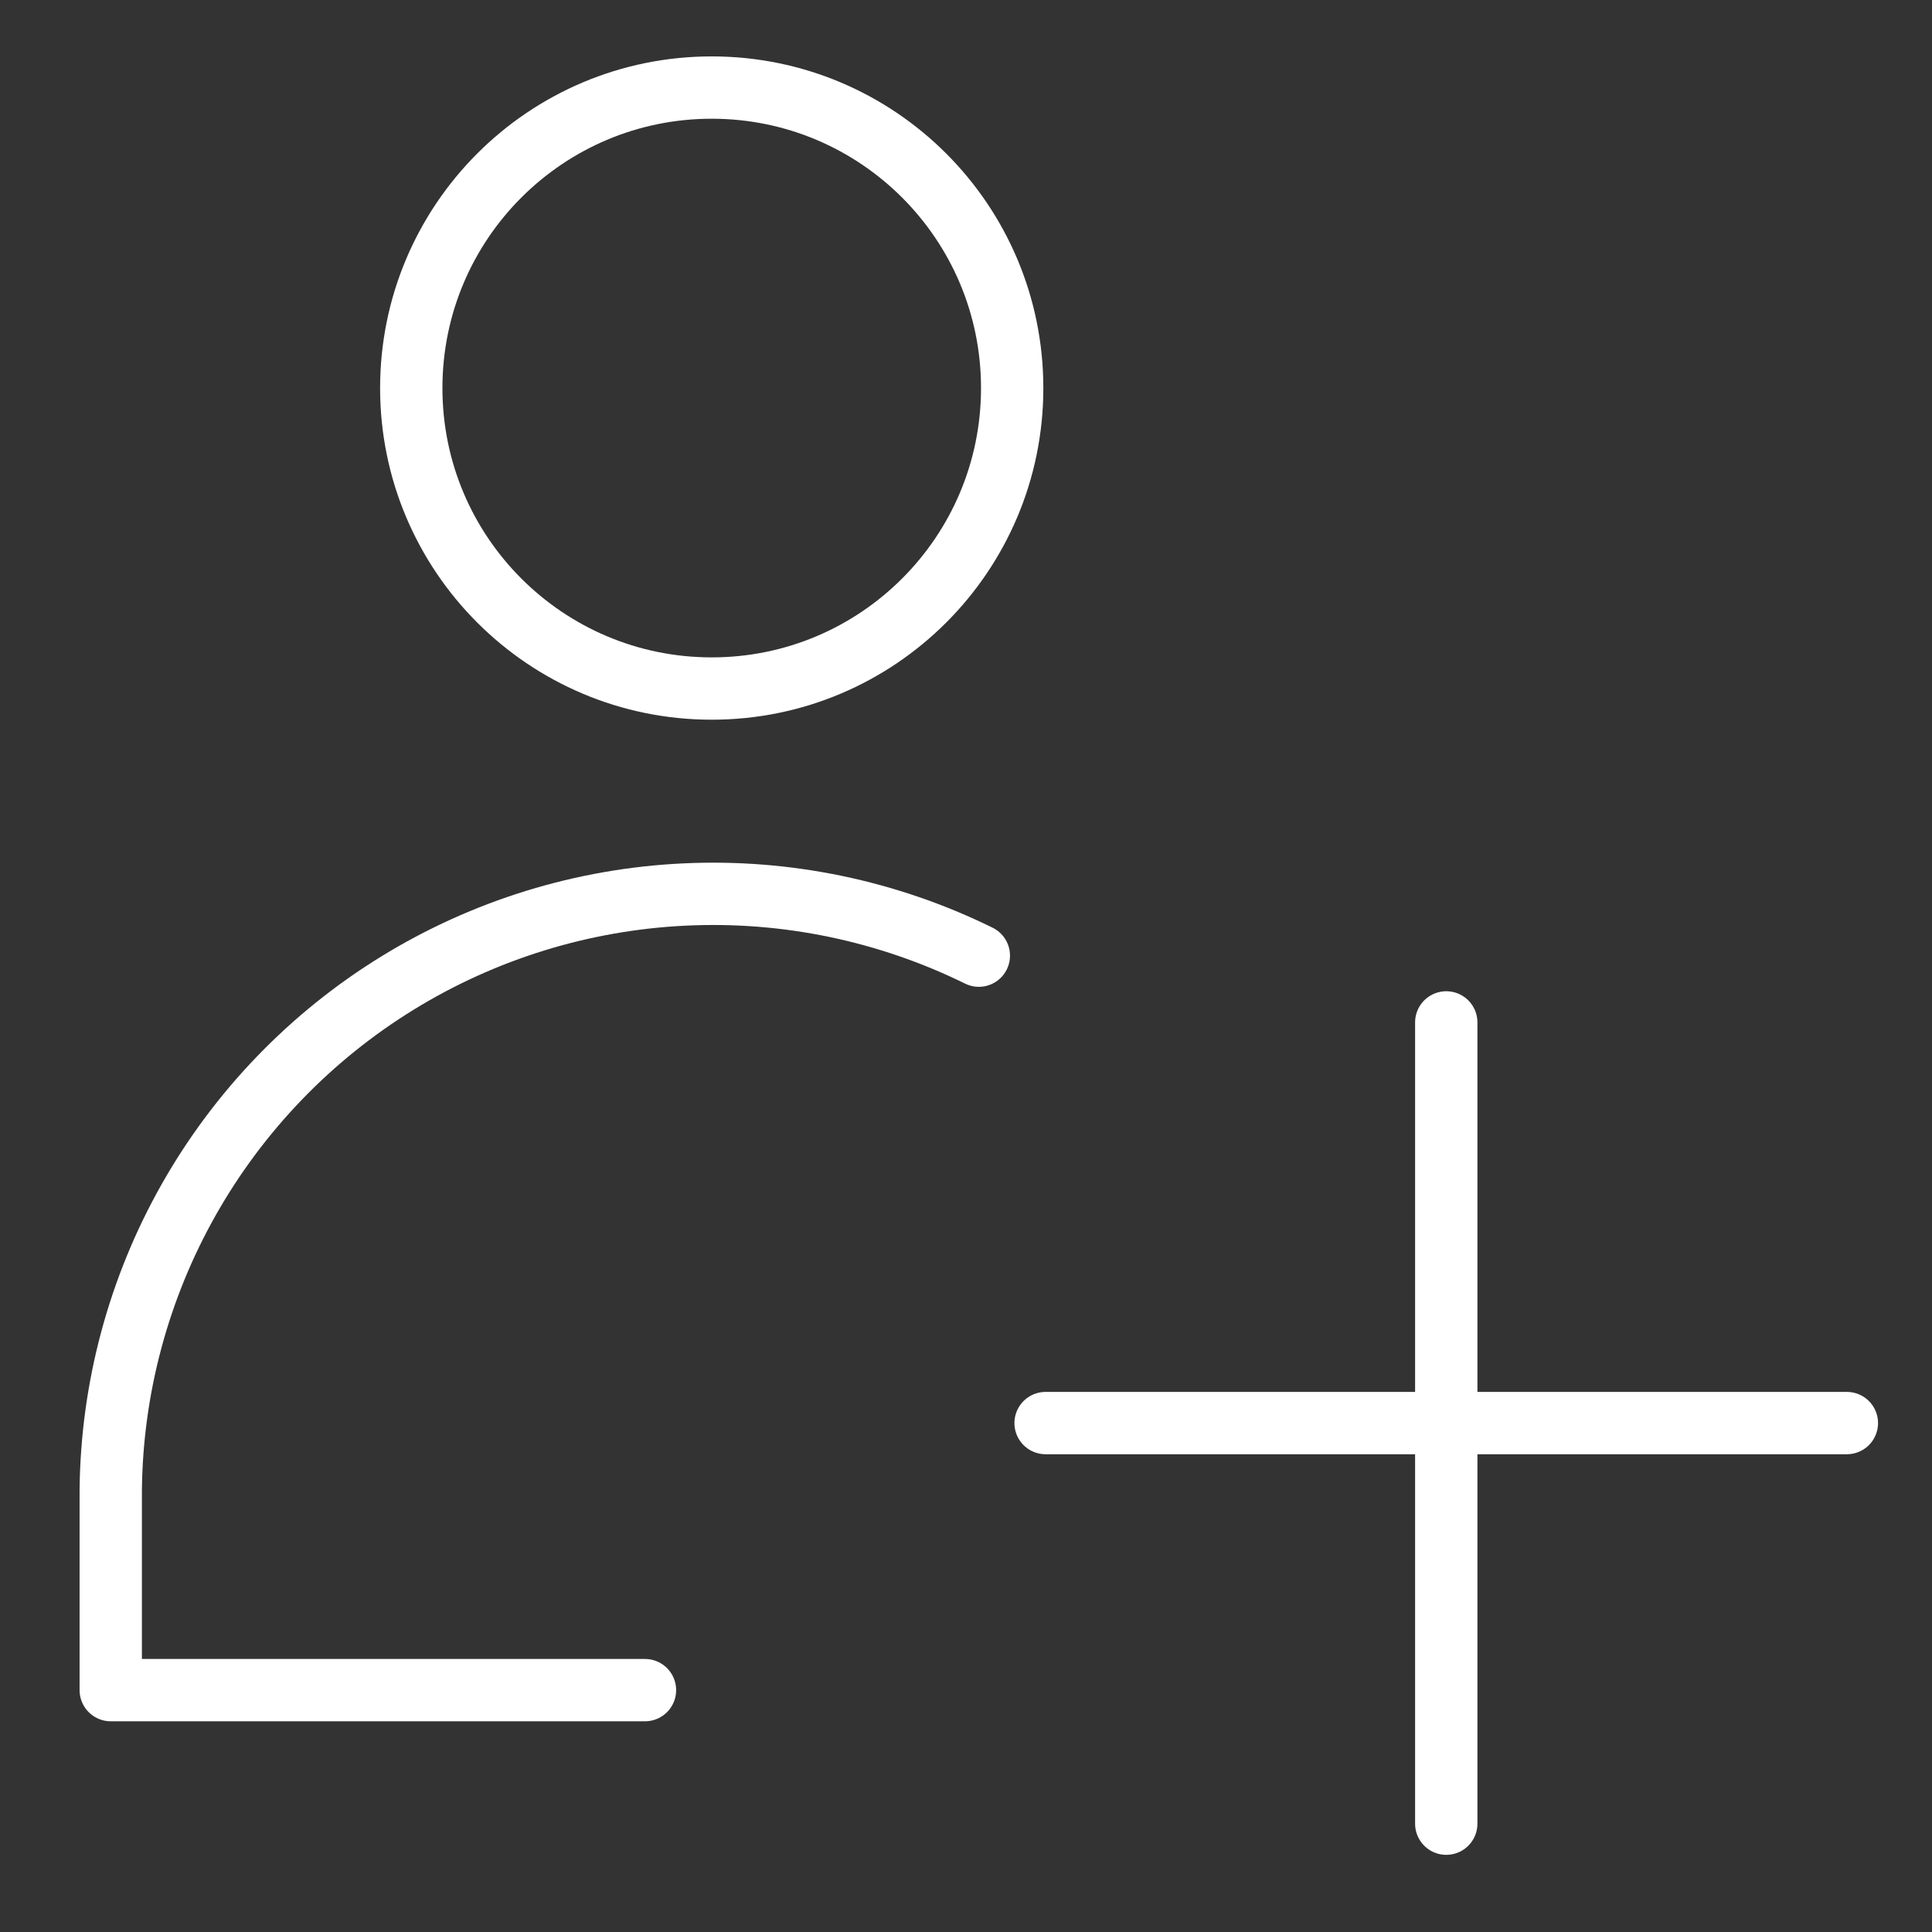 <svg width="31" height="31" viewBox="0 0 31 31" fill="none" xmlns="http://www.w3.org/2000/svg">
<rect x="0" y="0" width="31" height="31" fill="#333333" stroke="none"/>
<g clip-path="url(#clip0_258_36891)">
<path d="M11.42 11.048C14.083 11.048 16.241 8.889 16.241 6.227C16.241 3.564 14.083 1.405 11.42 1.405C8.757 1.405 6.599 3.564 6.599 6.227C6.599 8.889 8.757 11.048 11.42 11.048Z" stroke="white" stroke-linecap="round" stroke-linejoin="round"/>
<path d="M10.349 27.119H1.777V23.905C1.794 22.272 2.225 20.669 3.029 19.248C3.834 17.826 4.985 16.631 6.376 15.775C7.767 14.919 9.353 14.43 10.984 14.353C12.616 14.275 14.24 14.613 15.706 15.334" stroke="white" stroke-linecap="round" stroke-linejoin="round"/>
<path d="M23.206 16.405V29.262" stroke="white" stroke-linecap="round" stroke-linejoin="round"/>
<path d="M16.777 22.834H29.634" stroke="white" stroke-linecap="round" stroke-linejoin="round"/>
</g>
<defs>
<clipPath id="clip0_258_36891">
<rect width="30" height="30" fill="white" transform="translate(0.706 0.334)"/>
</clipPath>
</defs>
</svg>
